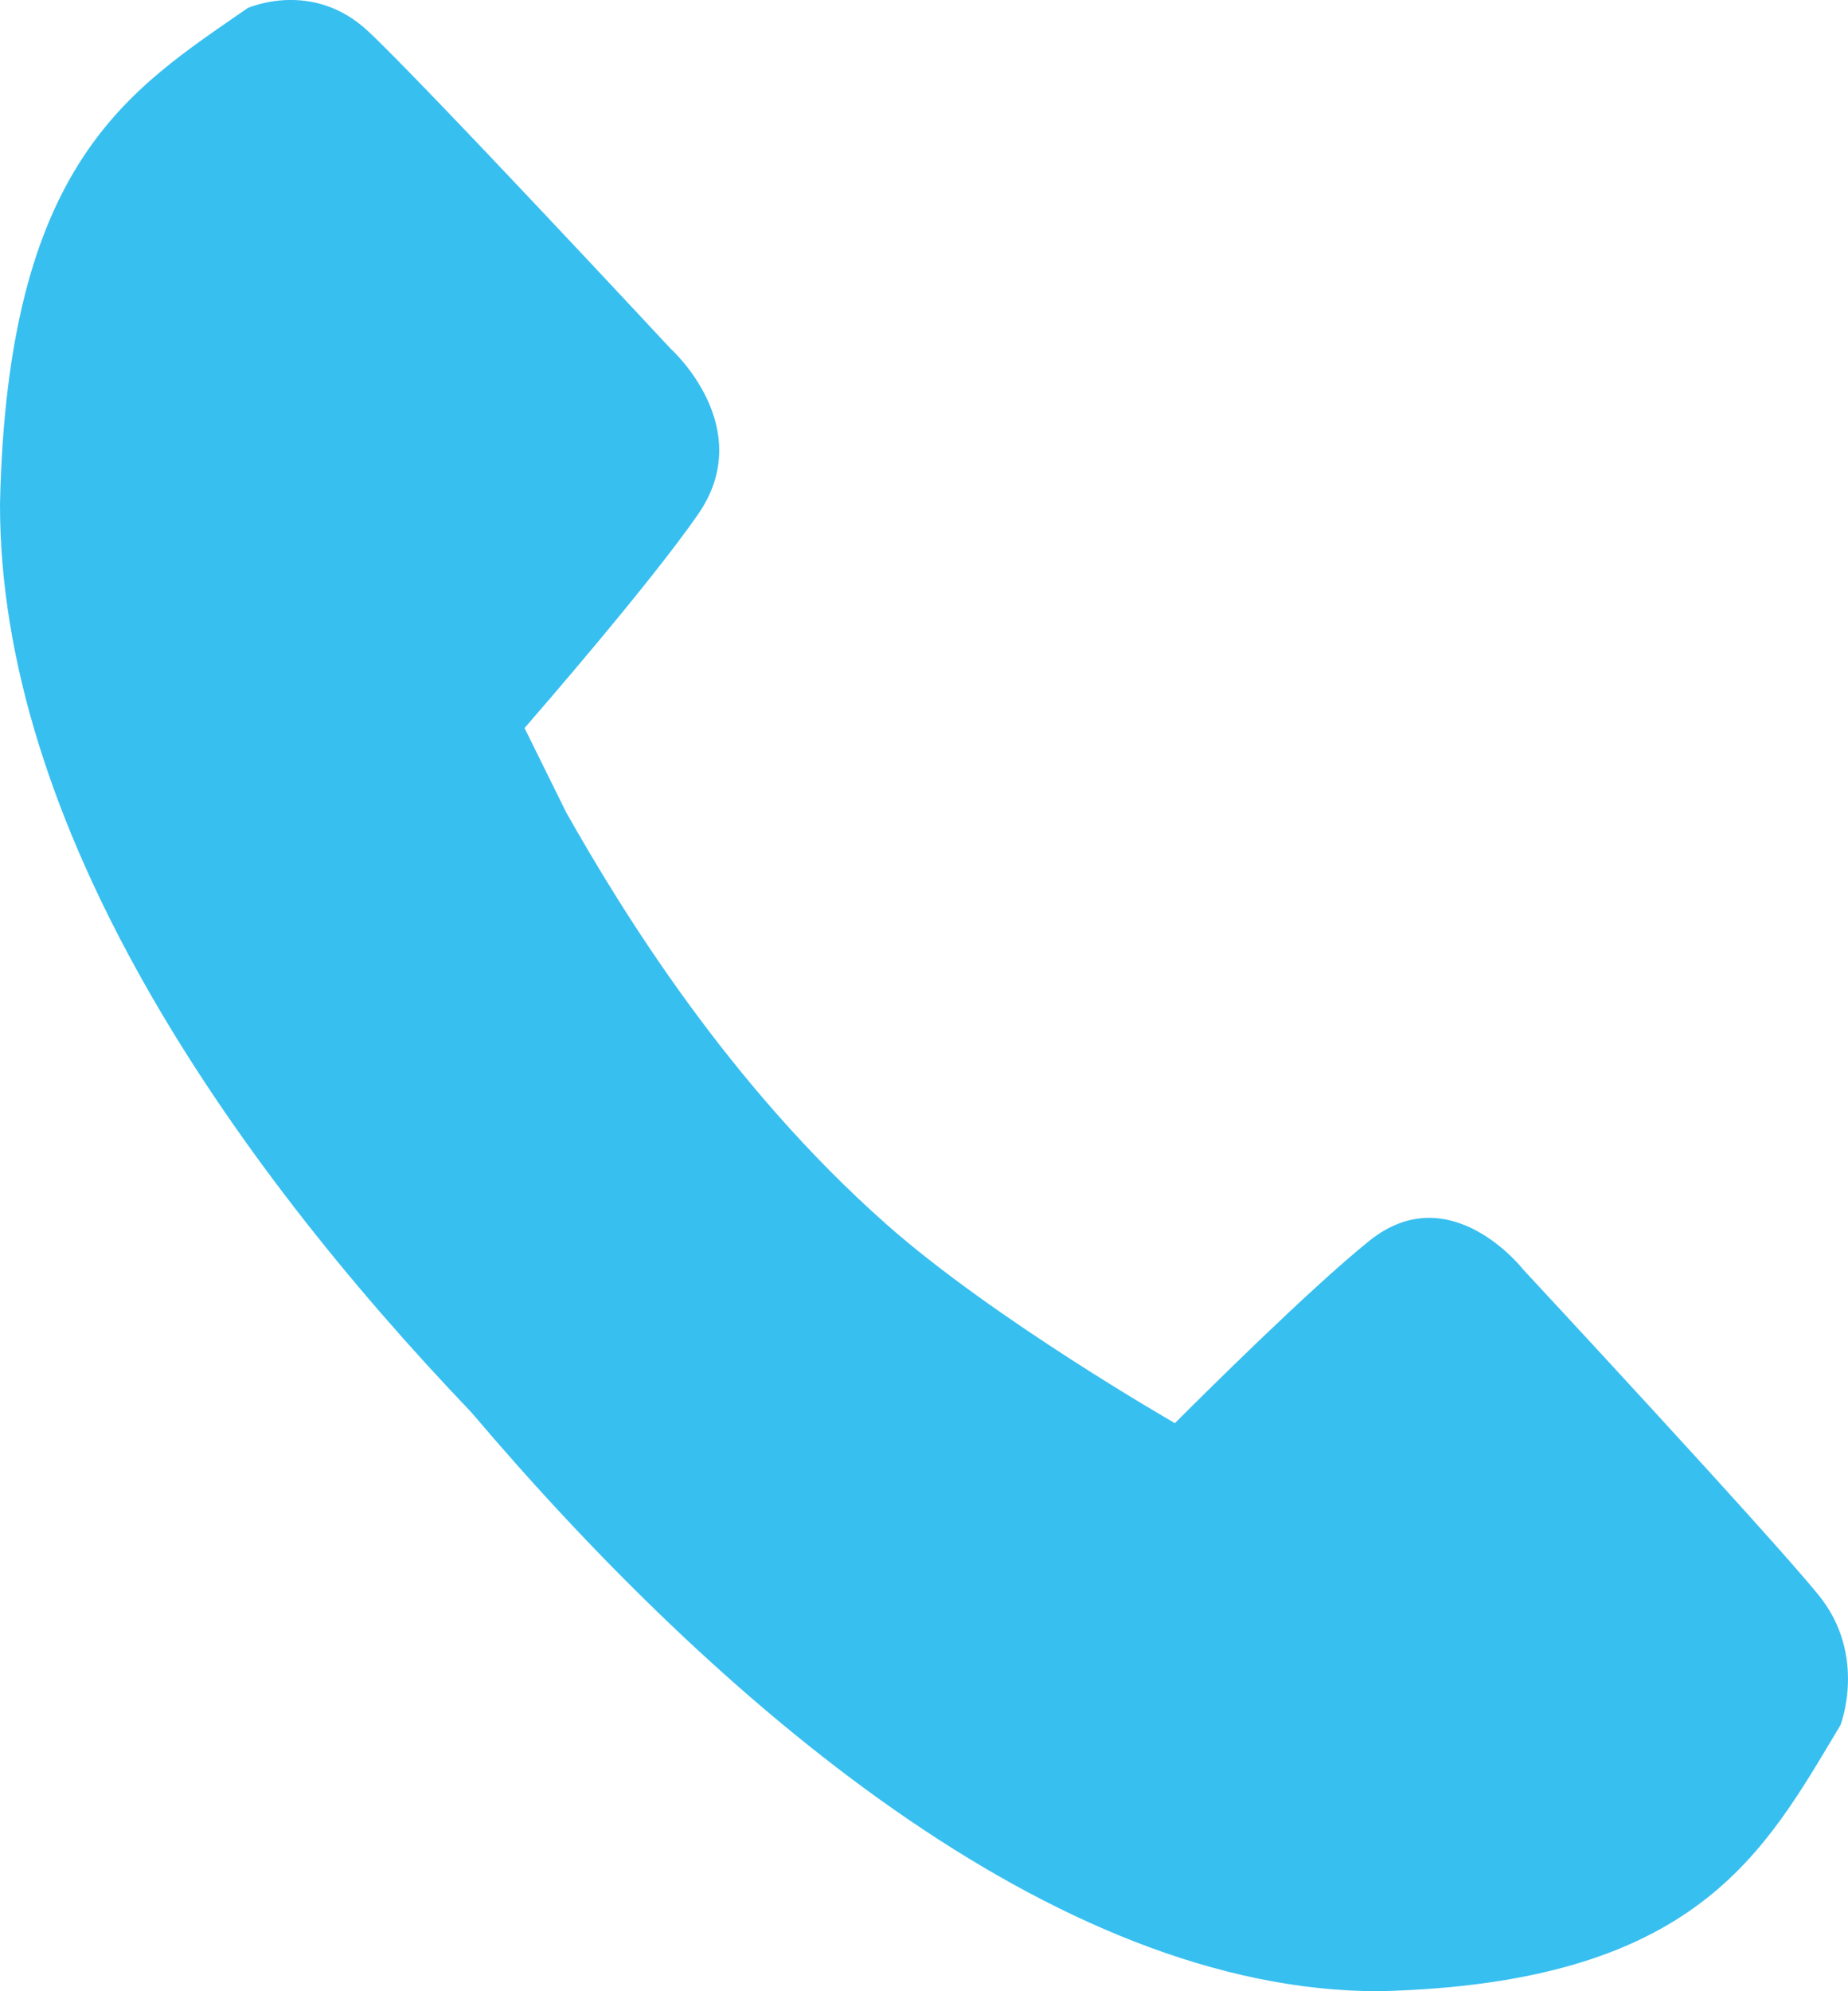 <svg width="13" height="14" viewBox="0 0 13 14" fill="none" xmlns="http://www.w3.org/2000/svg">
<path d="M6.238 8.61C5.121 7.623 4.375 6.405 3.983 5.712L3.69 5.119C3.792 5.001 4.572 4.104 4.91 3.617C5.335 3.005 4.719 2.453 4.719 2.453C4.719 2.453 2.986 0.591 2.591 0.221C2.197 -0.149 1.742 0.057 1.742 0.057C0.912 0.633 0.052 1.134 1.7424e-06 3.544C-0.002 5.8 1.592 8.127 3.315 9.929C5.041 11.963 7.411 14.002 9.702 14C11.944 13.945 12.411 13.021 12.947 12.129C12.947 12.129 13.138 11.64 12.794 11.216C12.45 10.791 10.717 8.928 10.717 8.928C10.717 8.928 10.204 8.267 9.634 8.723C9.21 9.064 8.449 9.822 8.265 10.006C8.265 10.006 6.991 9.276 6.238 8.61Z" fill="#37BFF0"/>
</svg>
